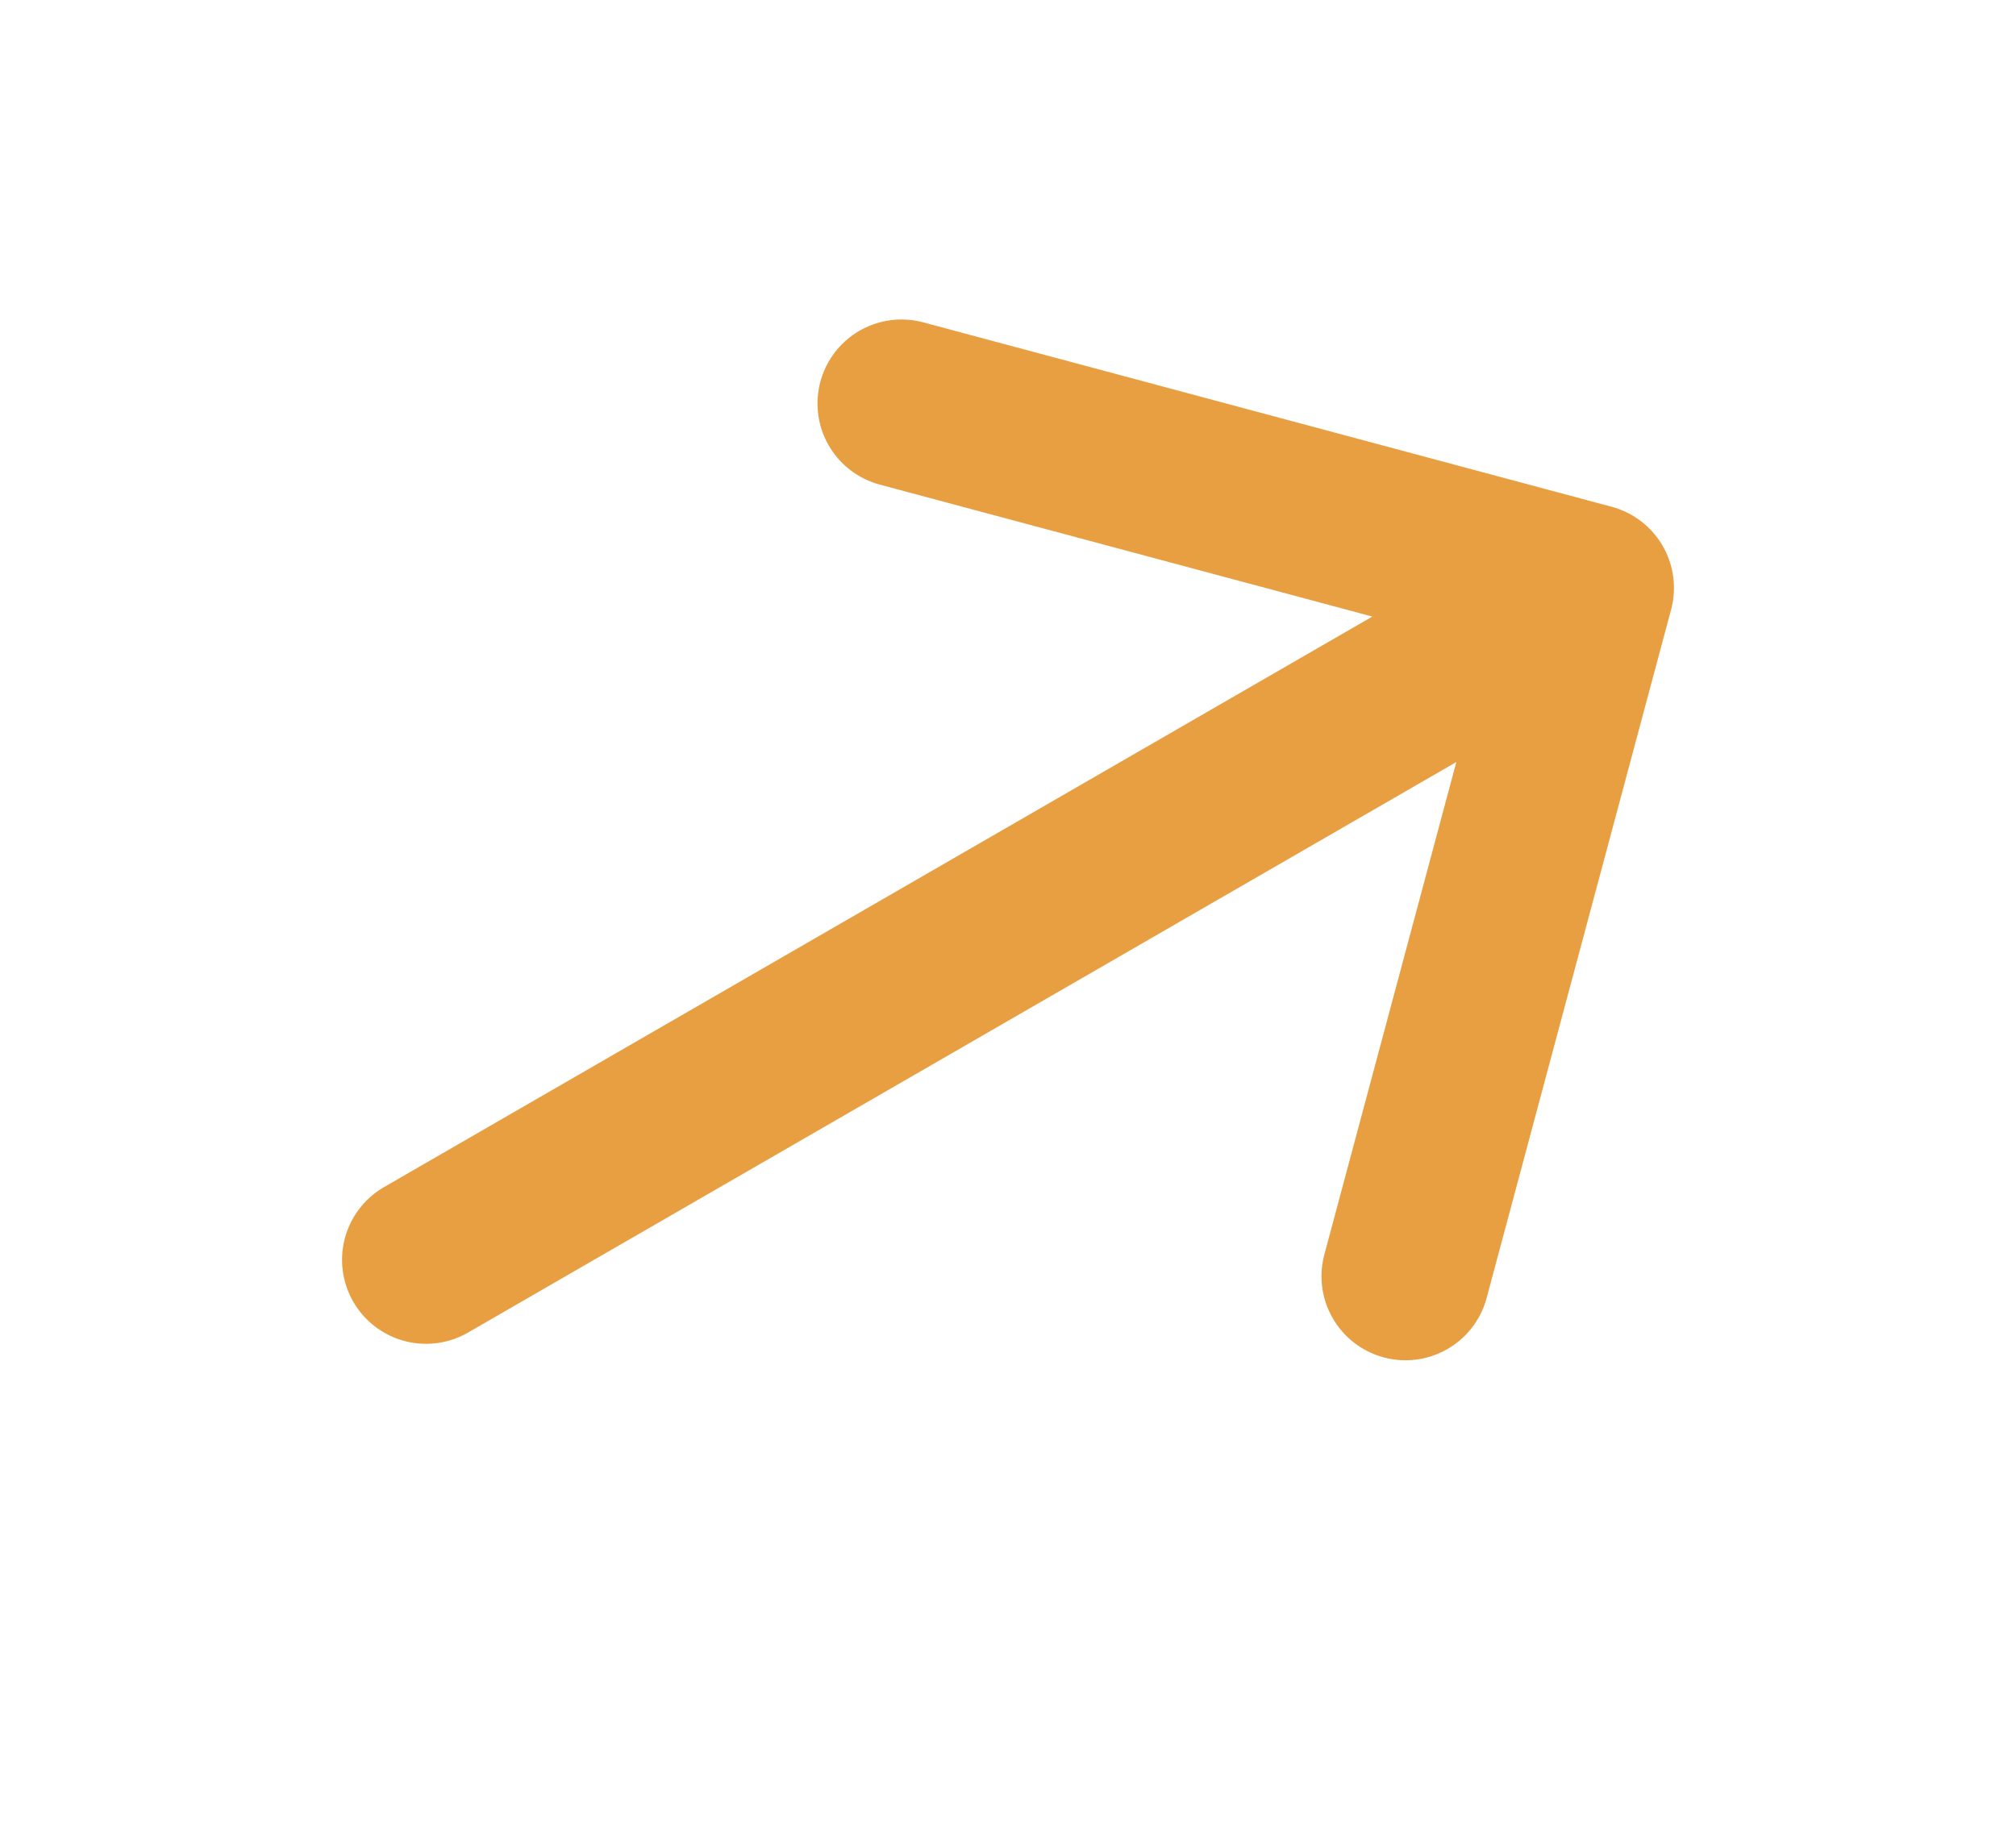 <svg width="24" height="22" viewBox="0 0 24 22" fill="none" xmlns="http://www.w3.org/2000/svg">
<g clip-path="url(#clip0_423_690)">
<path d="M5.072 15L18.928 7M10.732 4.804L18.928 7L16.732 15.196" stroke="#E89F42" stroke-width="2" stroke-linecap="round" stroke-linejoin="round"/>
</g>
<defs>
<clipPath id="clip0_423_690">
<rect width="18" height="14" fill="white" transform="translate(0.706 9.438) rotate(-30)"/>
</clipPath>
</defs>
</svg>
